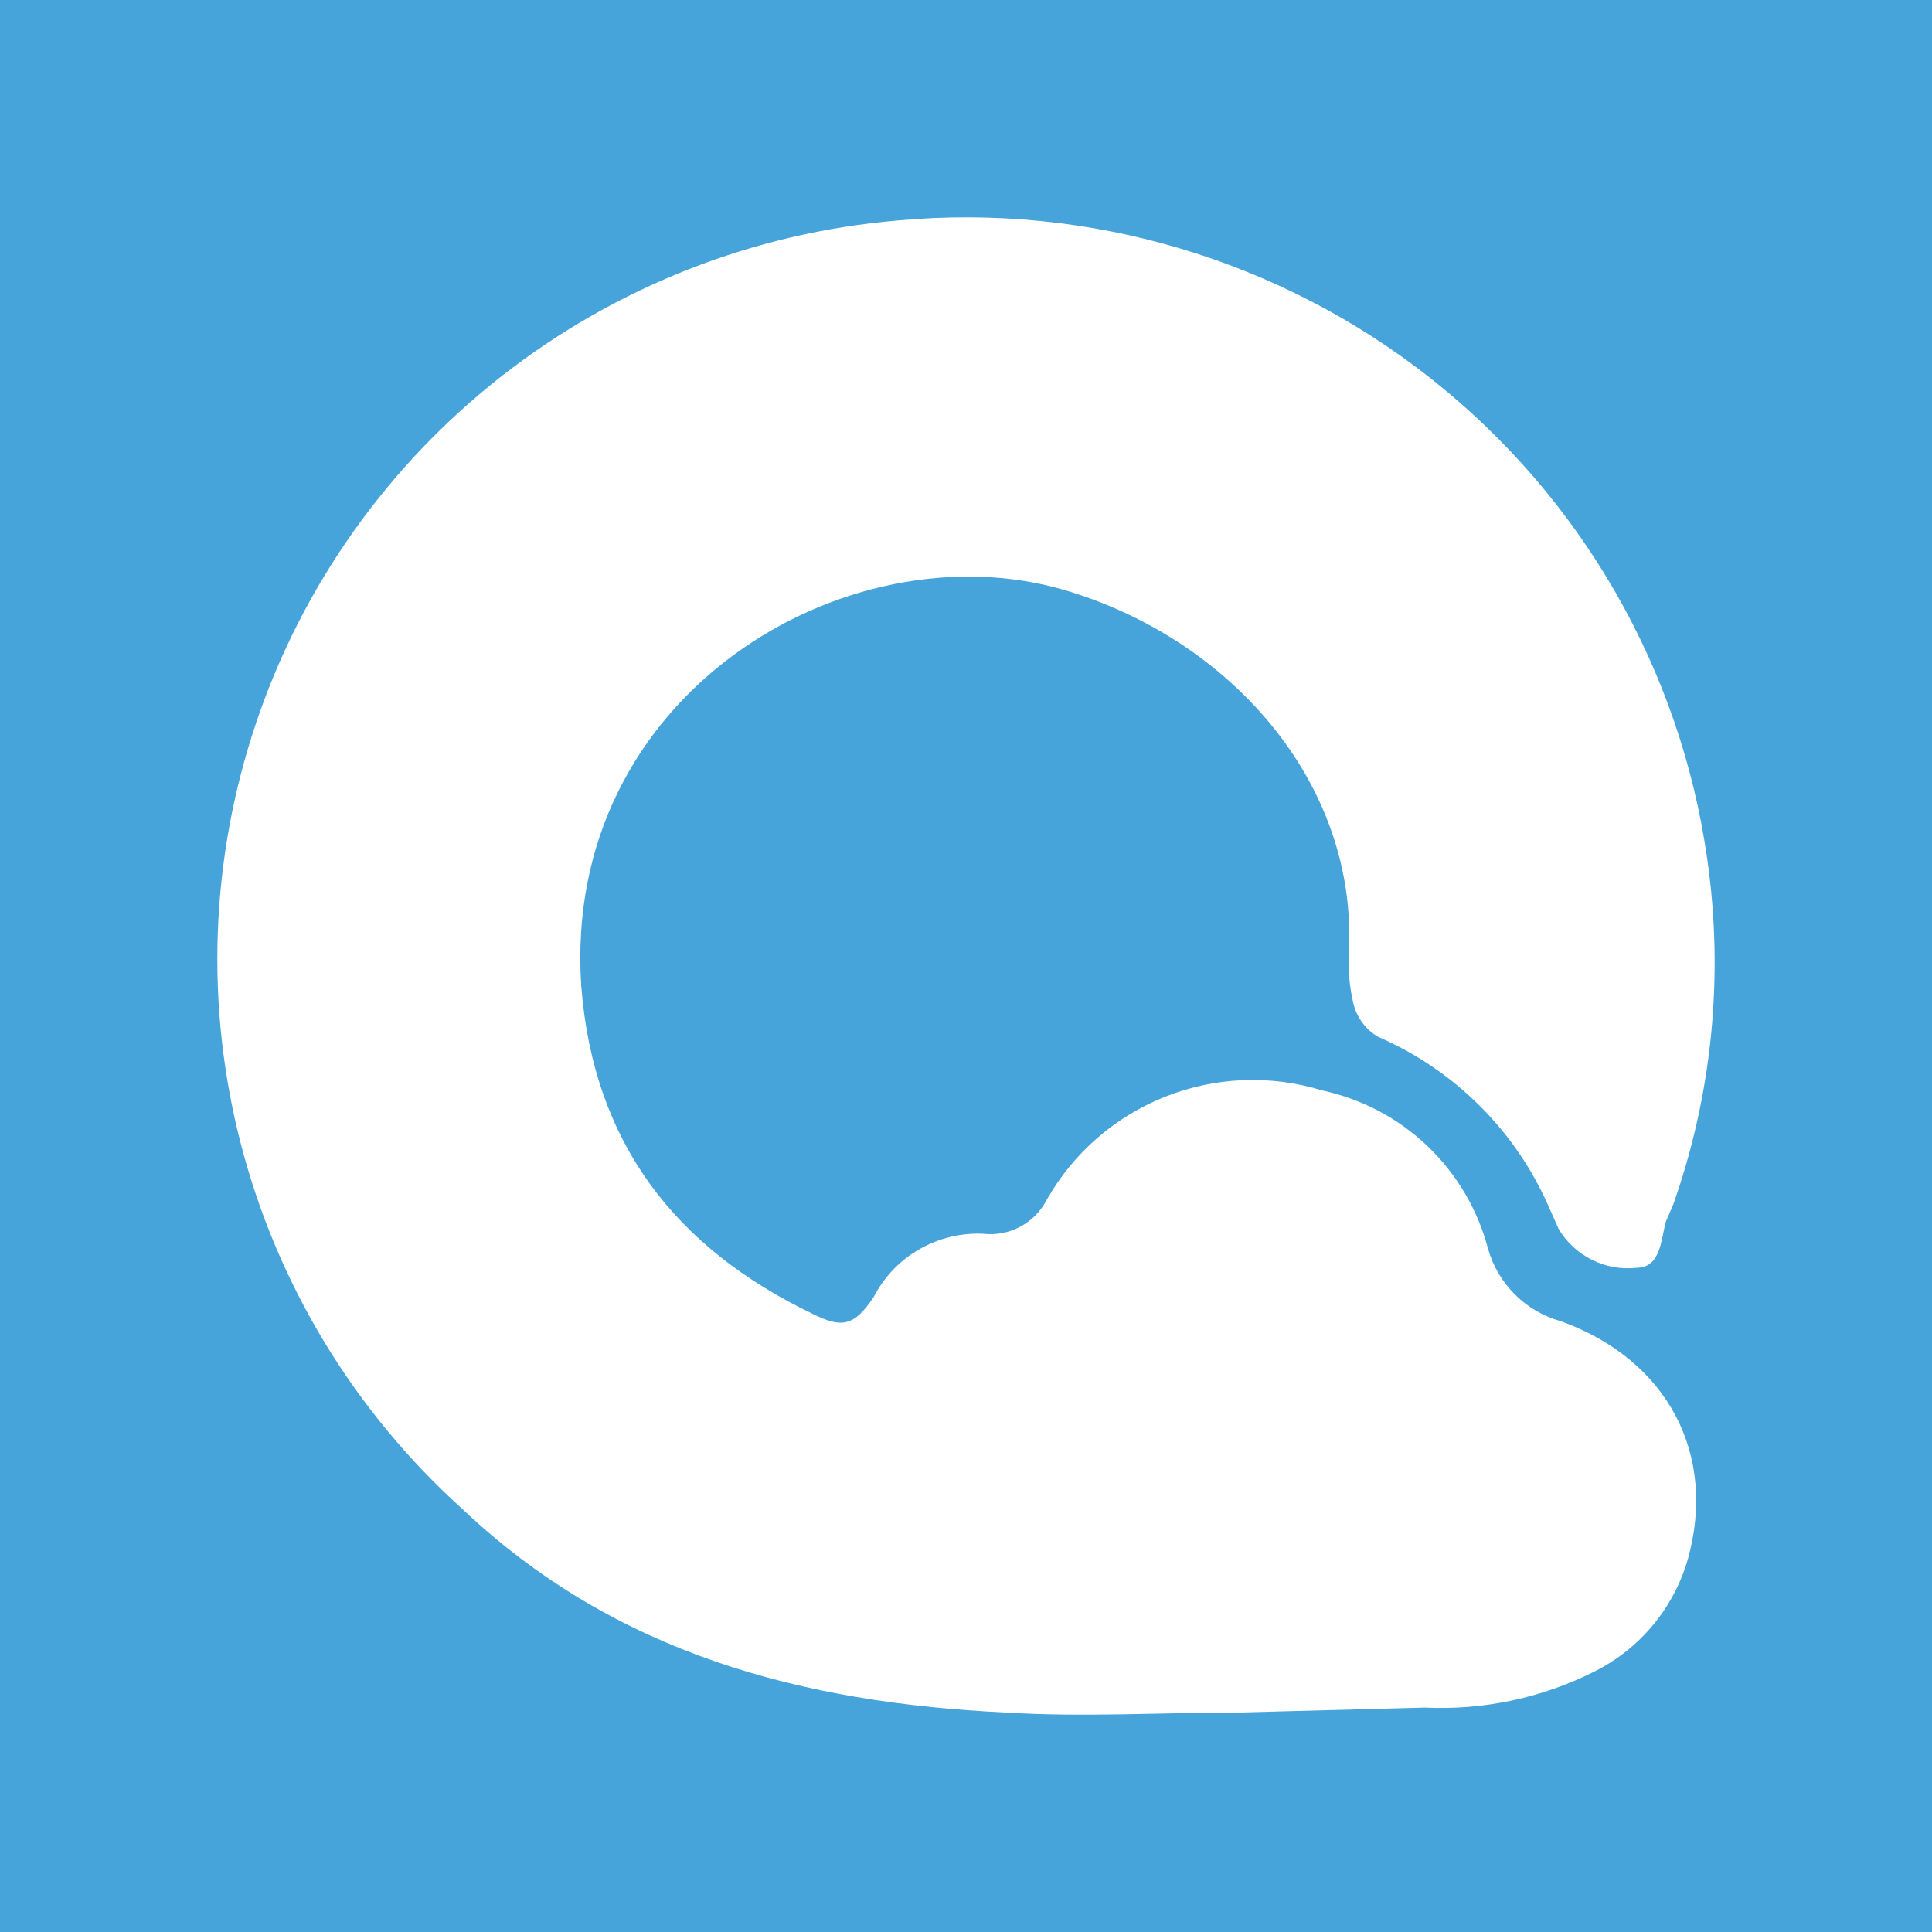 <svg xmlns="http://www.w3.org/2000/svg" viewBox="0 0 20 20">
  <rect width="100%" height="100%" fill="#46A4DA"/>
  <path fill="#fff" d="M14.747 17.677C15.359 17.706 15.967 17.576 16.513 17.3C16.744 17.183 16.948 17.02 17.113 16.821C17.278 16.622 17.4 16.391 17.472 16.143C17.775 15.061 17.27 14.08 16.16 13.678C15.979 13.628 15.814 13.532 15.682 13.4C15.549 13.268 15.453 13.103 15.403 12.923C15.296 12.519 15.079 12.153 14.777 11.864C14.474 11.575 14.097 11.376 13.687 11.288C13.154 11.124 12.58 11.147 12.062 11.353C11.543 11.559 11.111 11.935 10.836 12.42C10.775 12.538 10.68 12.635 10.563 12.698C10.446 12.761 10.312 12.787 10.18 12.772C9.948 12.761 9.717 12.817 9.516 12.933C9.314 13.049 9.151 13.22 9.045 13.426C8.843 13.728 8.717 13.753 8.414 13.602C7.001 12.923 6.143 11.841 6.017 10.206C5.815 7.187 8.767 5.452 11.013 6.106C12.729 6.609 14.04 8.093 13.965 9.829C13.951 10.023 13.968 10.218 14.015 10.407C14.054 10.545 14.144 10.662 14.268 10.734C15.059 11.077 15.69 11.707 16.034 12.495L16.135 12.722C16.216 12.859 16.336 12.97 16.479 13.041C16.622 13.113 16.783 13.142 16.942 13.124C17.195 13.124 17.195 12.822 17.245 12.646L17.321 12.47C17.725 11.325 17.846 10.1 17.674 8.898C17.397 6.934 16.373 5.151 14.813 3.919C13.254 2.688 11.278 2.101 9.297 2.282C7.803 2.408 6.379 2.967 5.199 3.889C4.019 4.811 3.134 6.056 2.655 7.472C2.175 8.888 2.12 10.413 2.498 11.86C2.876 13.306 3.669 14.611 4.78 15.615C6.37 17.124 8.313 17.627 10.407 17.728C11.214 17.778 12.022 17.728 12.829 17.728L14.747 17.677Z"/>
</svg>
